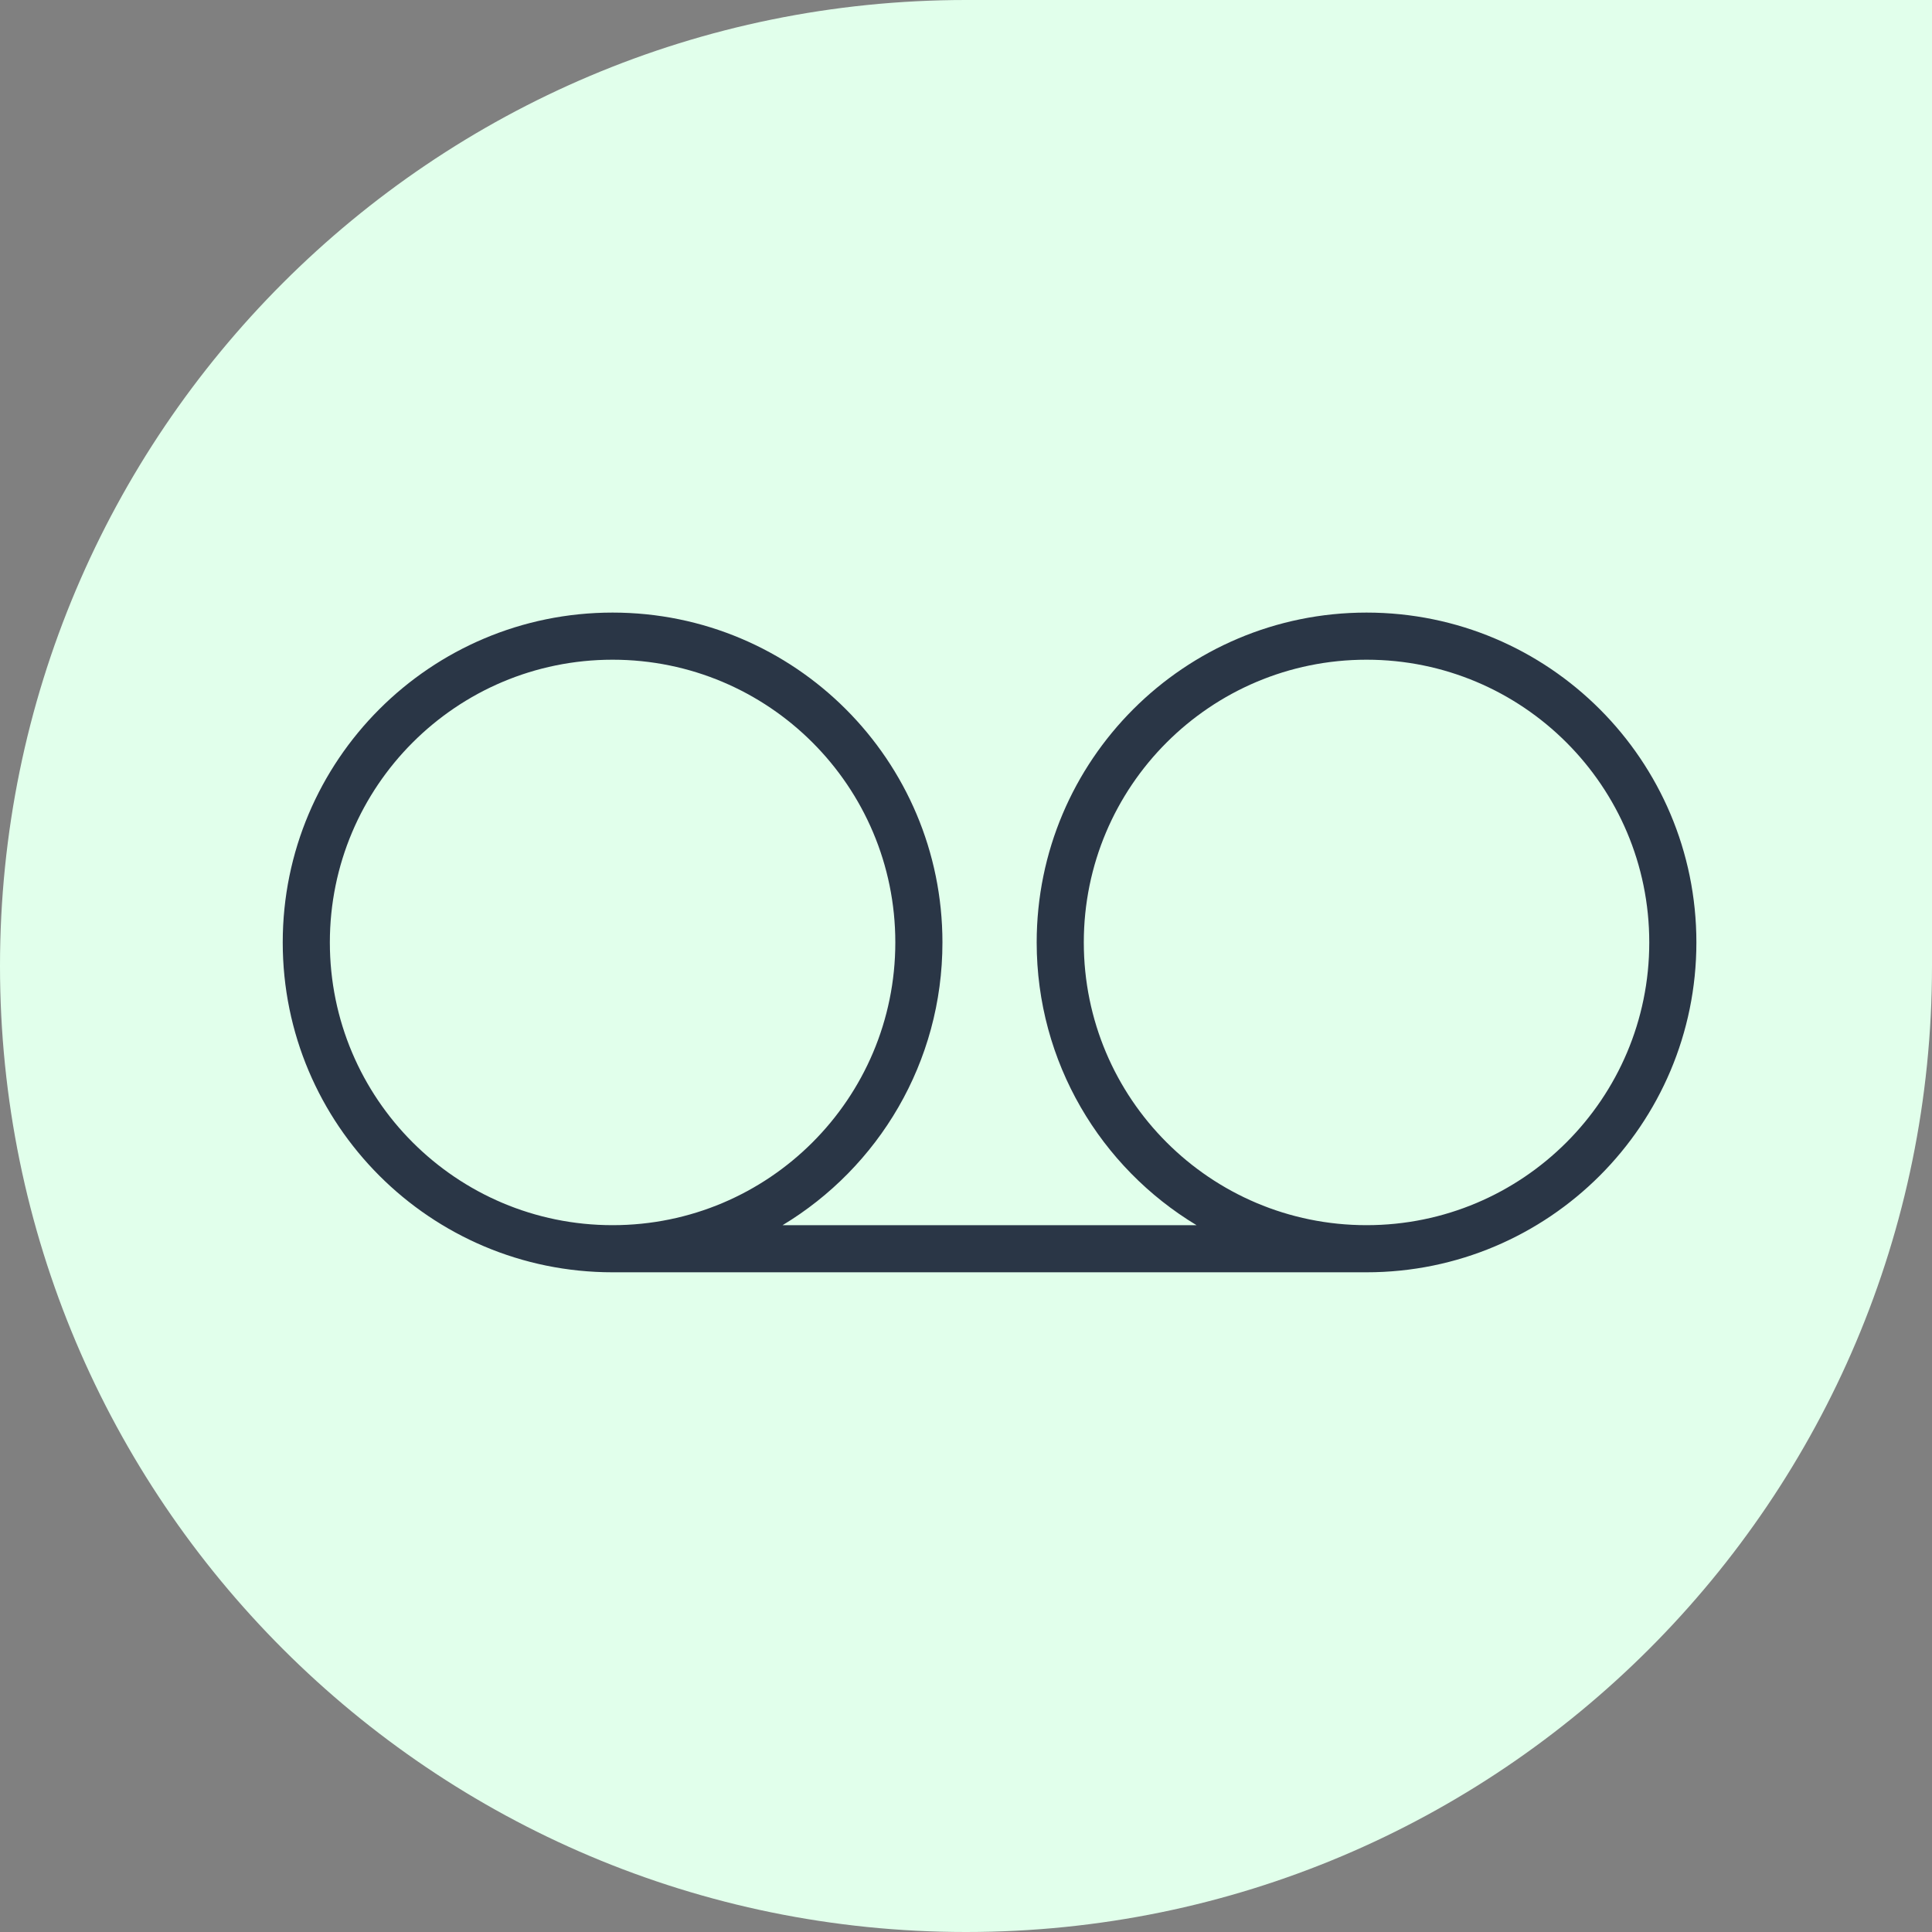 <?xml version="1.0" encoding="UTF-8"?> <svg xmlns="http://www.w3.org/2000/svg" width="41" height="41" viewBox="0 0 41 41" fill="none"><rect x="0" y="0" width="41" height="41" fill="#808080" stroke="none"/><rect width="41" height="41" fill="black" fill-opacity="0"></rect><path d="M20.5 41C31.822 41 41 31.822 41 20.5V0H20.5C9.178 0 0 9.178 0 20.5C0 31.822 9.178 41 20.5 41Z" fill="#E1FFEB"></path><path fill-rule="evenodd" clip-rule="evenodd" d="M25.392 26C23.36 24.775 22 22.546 22 20C22 16.134 25.134 13 29 13C32.866 13 36 16.134 36 20C36 23.866 32.866 27 29 27H13C9.134 27 6 23.866 6 20C6 16.134 9.134 13 13 13C16.866 13 20 16.134 20 20C20 22.546 18.64 24.775 16.608 26H25.392ZM35 20C35 23.314 32.314 26 29 26C25.686 26 23 23.314 23 20C23 16.686 25.686 14 29 14C32.314 14 35 16.686 35 20ZM13 26C16.314 26 19 23.314 19 20C19 16.686 16.314 14 13 14C9.686 14 7 16.686 7 20C7 23.314 9.686 26 13 26Z" fill="#2A3646"></path></svg> 